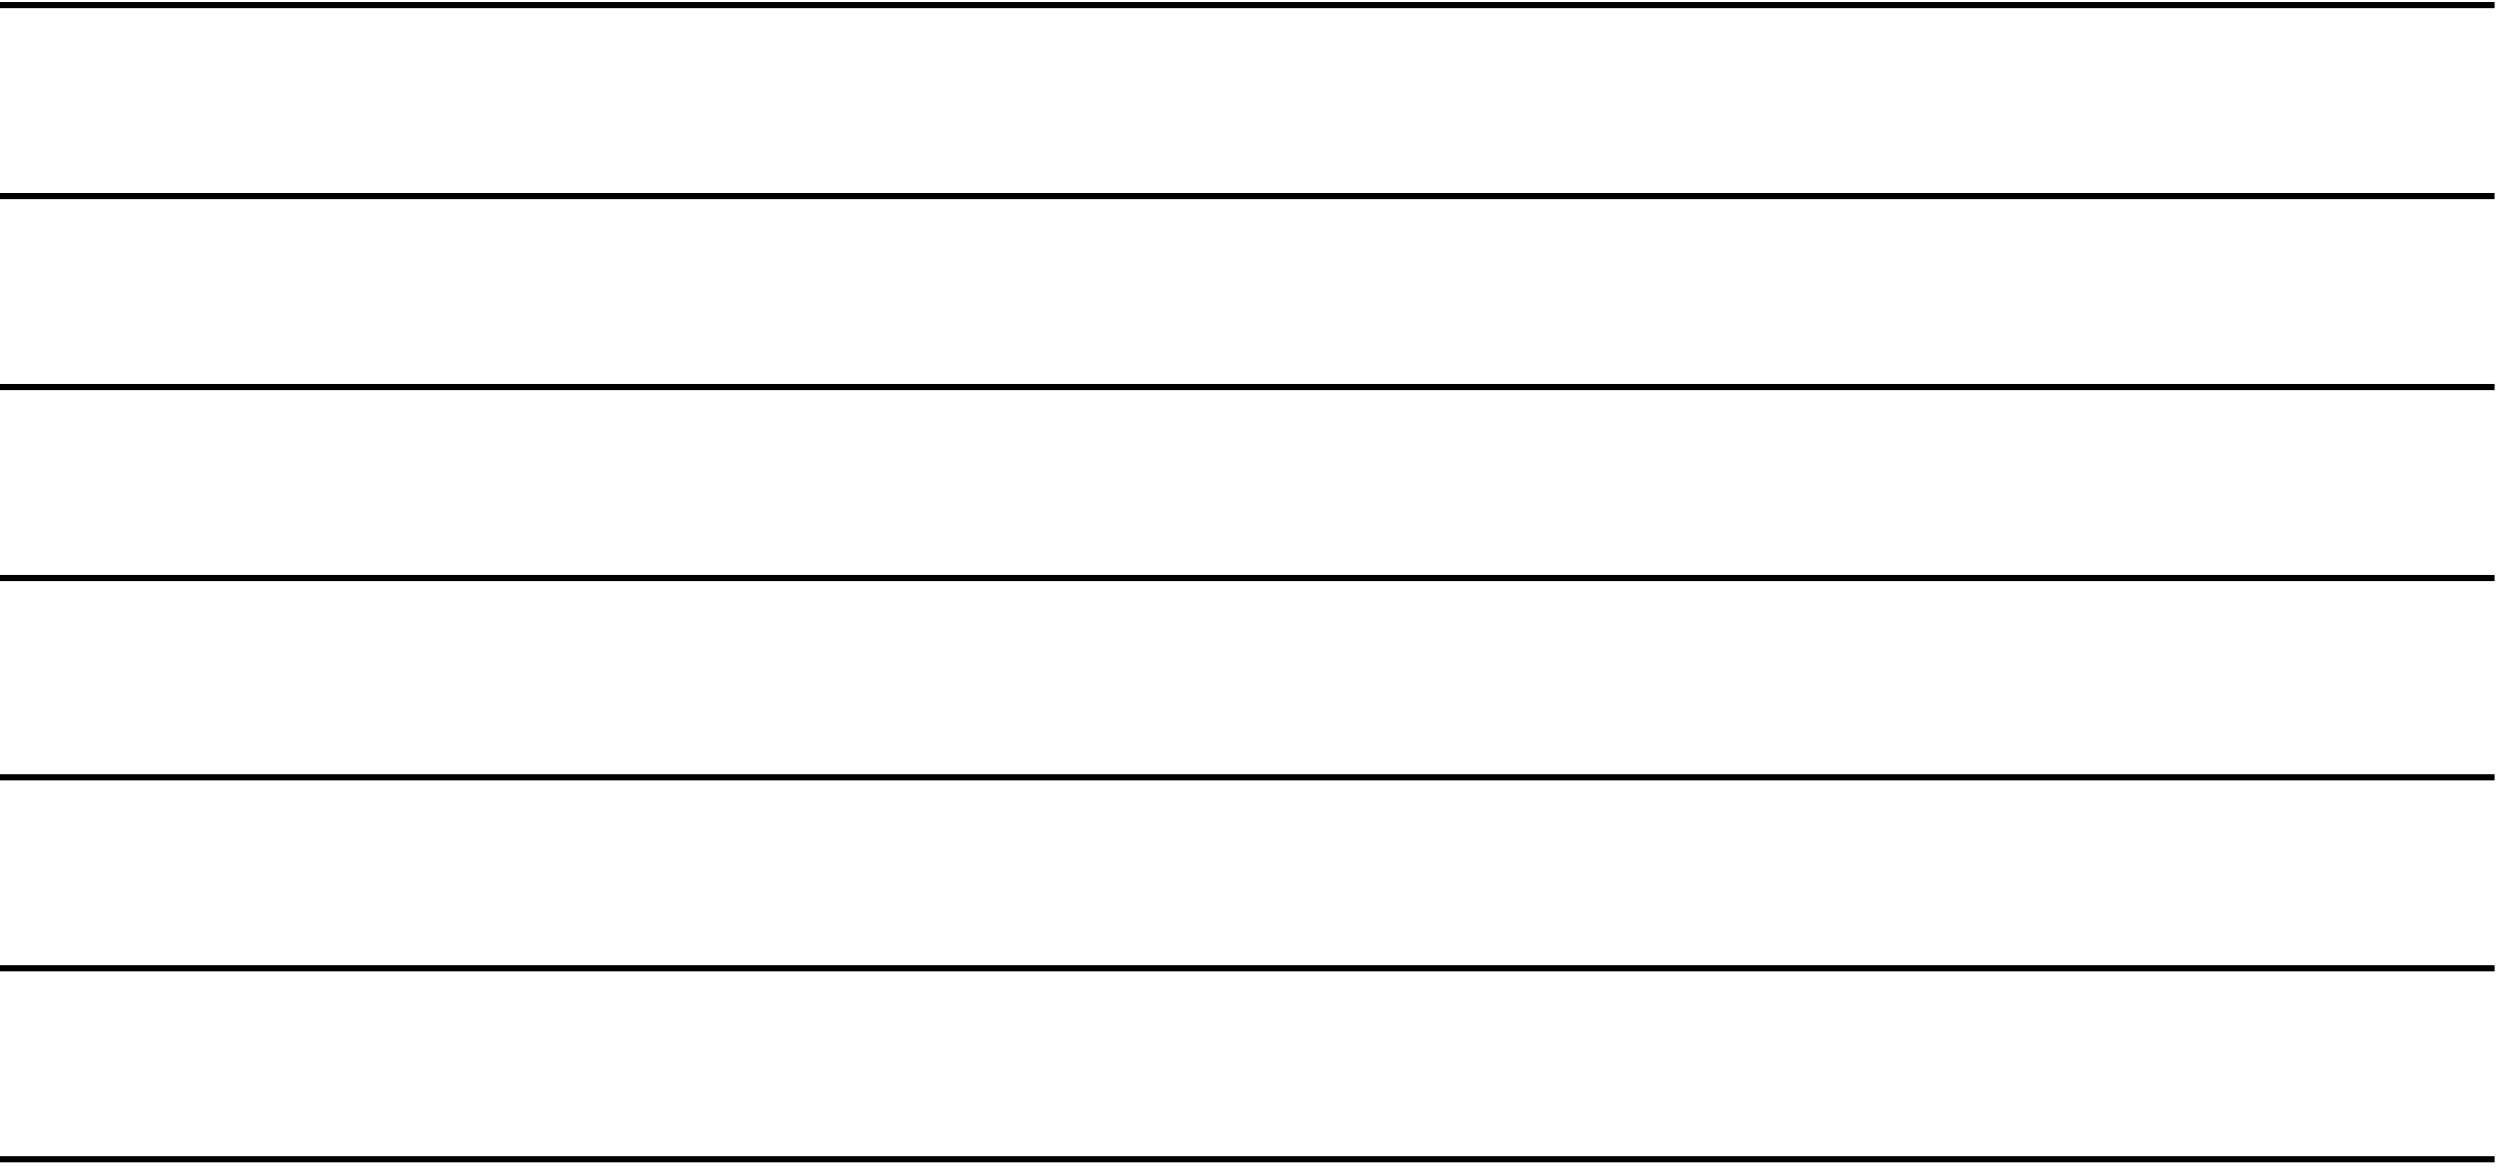 <?xml version="1.0" encoding="utf-8"?>
<svg xmlns="http://www.w3.org/2000/svg" fill="none" height="100%" overflow="visible" preserveAspectRatio="none" style="display: block;" viewBox="0 0 306 143" width="100%">
<g id="Group 143">
<line id="Line 26" stroke="#E7E7E7" stroke-width="0.752" style="stroke:#E7E7E7;stroke:color(display-p3 0.906 0.906 0.906);stroke-opacity:1;" x1="0" x2="305.338" y1="141.892" y2="141.892"/>
<line id="Line 27" stroke="#E7E7E7" stroke-width="0.752" style="stroke:#E7E7E7;stroke:color(display-p3 0.906 0.906 0.906);stroke-opacity:1;" x1="0" x2="305.338" y1="118.516" y2="118.516"/>
<line id="Line 28" stroke="#E7E7E7" stroke-width="0.752" style="stroke:#E7E7E7;stroke:color(display-p3 0.906 0.906 0.906);stroke-opacity:1;" x1="0" x2="305.338" y1="95.141" y2="95.141"/>
<line id="Line 29" stroke="#E7E7E7" stroke-width="0.752" style="stroke:#E7E7E7;stroke:color(display-p3 0.906 0.906 0.906);stroke-opacity:1;" x1="0" x2="305.338" y1="70.75" y2="70.75"/>
<line id="Line 34" stroke="#E7E7E7" stroke-width="0.752" style="stroke:#E7E7E7;stroke:color(display-p3 0.906 0.906 0.906);stroke-opacity:1;" x1="0" x2="305.338" y1="47.374" y2="47.374"/>
<line id="Line 30" stroke="#E7E7E7" stroke-width="0.752" style="stroke:#E7E7E7;stroke:color(display-p3 0.906 0.906 0.906);stroke-opacity:1;" x1="0" x2="305.338" y1="23.999" y2="23.999"/>
<line id="Line 32" stroke="#E7E7E7" stroke-width="0.752" style="stroke:#E7E7E7;stroke:color(display-p3 0.906 0.906 0.906);stroke-opacity:1;" x1="0" x2="305.338" y1="0.624" y2="0.624"/>
</g>
</svg>